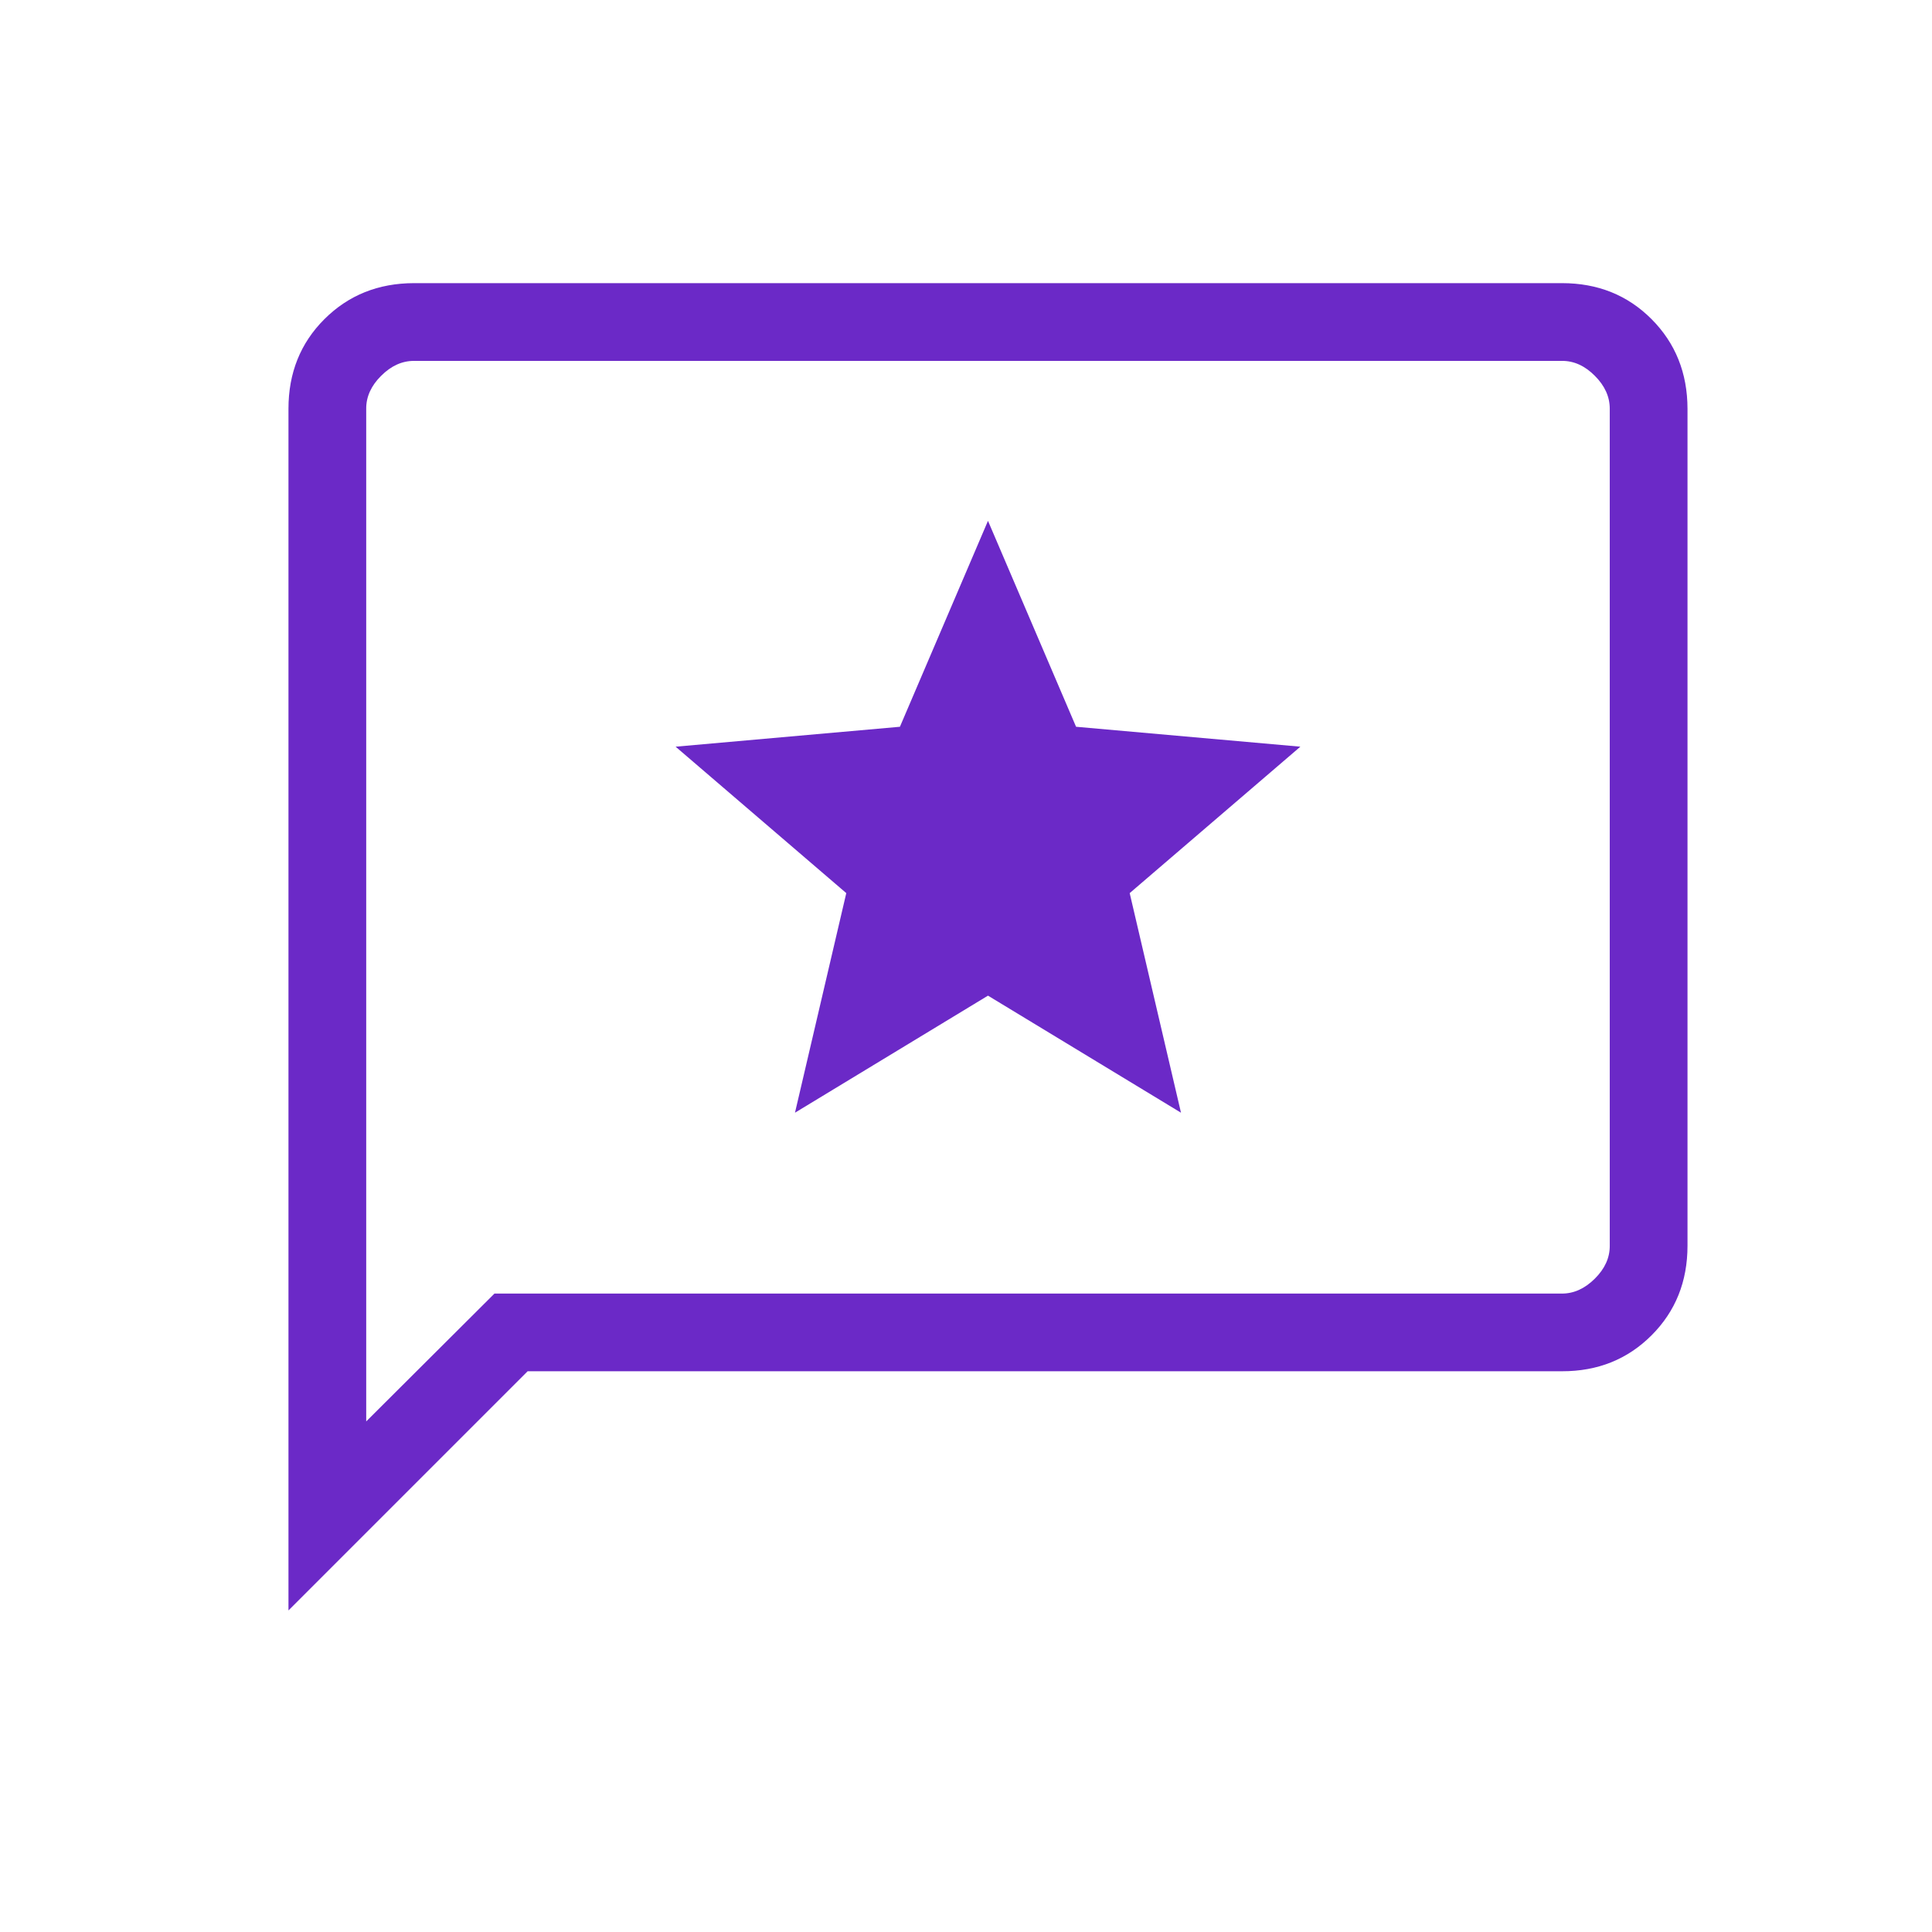 <svg width="29" height="29" viewBox="0 0 29 29" fill="none" xmlns="http://www.w3.org/2000/svg">
<path d="M11.933 16.702L14.83 14.945L17.727 16.702L16.957 13.406L19.519 11.208L16.152 10.909L14.83 7.818L13.508 10.909L10.141 11.208L12.703 13.406L11.933 16.702ZM4.33 24.173V6.135C4.33 5.598 4.51 5.149 4.87 4.79C5.23 4.431 5.678 4.251 6.214 4.25H23.446C23.983 4.25 24.431 4.43 24.79 4.79C25.149 5.15 25.329 5.599 25.33 6.135V18.699C25.33 19.236 25.15 19.684 24.79 20.044C24.43 20.404 23.982 20.584 23.446 20.583H7.92L4.33 24.173ZM7.422 19.417H23.446C23.625 19.417 23.789 19.342 23.939 19.193C24.09 19.043 24.164 18.879 24.163 18.699V6.134C24.163 5.955 24.089 5.791 23.939 5.641C23.79 5.491 23.626 5.416 23.446 5.417H6.214C6.035 5.417 5.871 5.491 5.721 5.641C5.571 5.79 5.496 5.955 5.497 6.134V21.336L7.422 19.417Z" fill="#6B29C7"/>
</svg>
